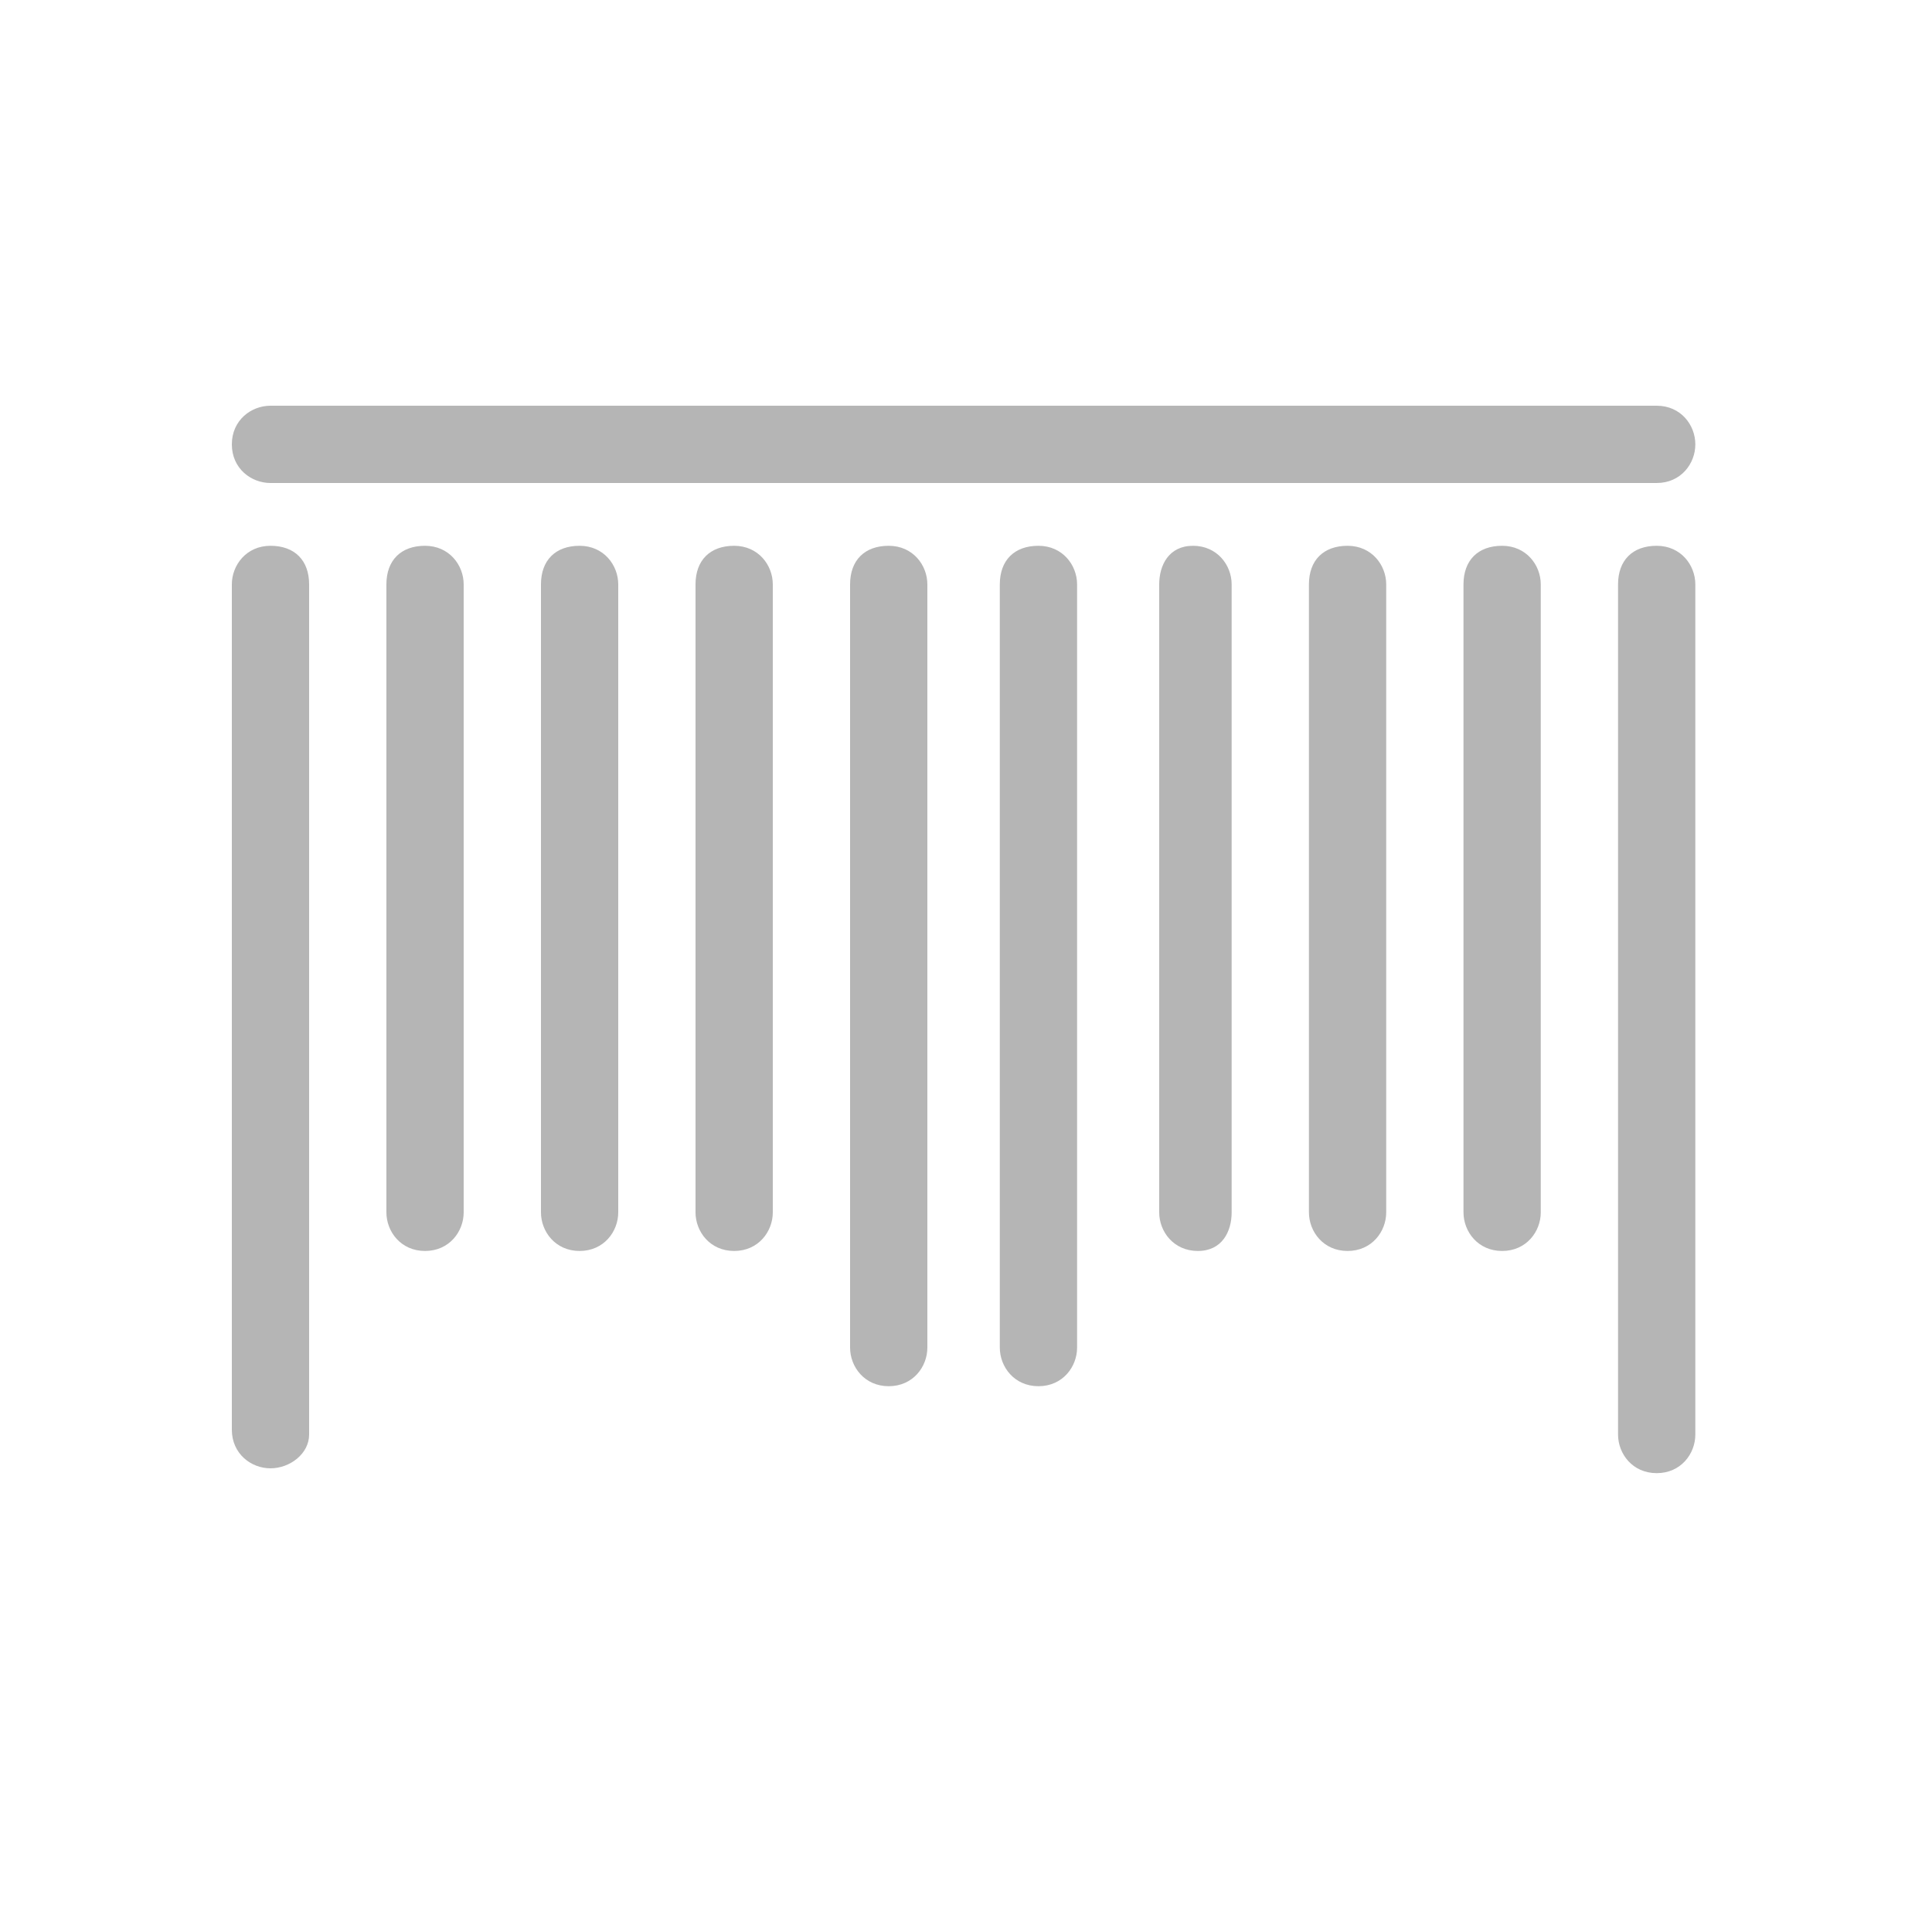 <?xml version="1.0" encoding="utf-8"?>
<!-- Generator: Adobe Illustrator 24.2.3, SVG Export Plug-In . SVG Version: 6.00 Build 0)  -->
<svg version="1.1" id="Layer_2" xmlns="http://www.w3.org/2000/svg" xmlns:xlink="http://www.w3.org/1999/xlink" x="0px" y="0px"
	 viewBox="0 0 40 40" style="enable-background:new 0 0 40 40;" xml:space="preserve">
<style type="text/css">
	.st0{fill:#B5B5B5;}
</style>
<path class="st0" d="M5.6,30.4c-0.4,0-0.8-0.3-0.8-0.8V12.1c0-0.4,0.3-0.8,0.8-0.8s0.8,0.3,0.8,0.8v17.6C6.4,30.1,6,30.4,5.6,30.4z
	 M9.6,25.1v-13c0-0.4-0.3-0.8-0.8-0.8s-0.8,0.3-0.8,0.8v13c0,0.4,0.3,0.8,0.8,0.8S9.6,25.5,9.6,25.1z M12.8,25.1v-13
	c0-0.4-0.3-0.8-0.8-0.8s-0.8,0.3-0.8,0.8v13c0,0.4,0.3,0.8,0.8,0.8S12.8,25.5,12.8,25.1z M16,25.1v-13c0-0.4-0.3-0.8-0.8-0.8
	s-0.8,0.3-0.8,0.8v13c0,0.4,0.3,0.8,0.8,0.8S16,25.5,16,25.1z M19.2,27.9V12.1c0-0.4-0.3-0.8-0.8-0.8s-0.8,0.3-0.8,0.8v15.8
	c0,0.4,0.3,0.8,0.8,0.8S19.2,28.3,19.2,27.9z M22.3,27.9V12.1c0-0.4-0.3-0.8-0.8-0.8s-0.8,0.3-0.8,0.8v15.8c0,0.4,0.3,0.8,0.8,0.8
	S22.3,28.3,22.3,27.9z M25.5,25.1v-13c0-0.4-0.3-0.8-0.8-0.8S24,11.7,24,12.1v13c0,0.4,0.3,0.8,0.8,0.8S25.5,25.5,25.5,25.1z
	 M28.7,25.1v-13c0-0.4-0.3-0.8-0.8-0.8s-0.8,0.3-0.8,0.8v13c0,0.4,0.3,0.8,0.8,0.8S28.7,25.5,28.7,25.1z M31.9,25.1v-13
	c0-0.4-0.3-0.8-0.8-0.8s-0.8,0.3-0.8,0.8v13c0,0.4,0.3,0.8,0.8,0.8S31.9,25.5,31.9,25.1z M35.1,29.7V12.1c0-0.4-0.3-0.8-0.8-0.8
	s-0.8,0.3-0.8,0.8v17.6c0,0.4,0.3,0.8,0.8,0.8S35.1,30.1,35.1,29.7z M35.1,9.2c0-0.4-0.3-0.8-0.8-0.8H5.6c-0.4,0-0.8,0.3-0.8,0.8
	S5.2,10,5.6,10h28.7C34.8,10,35.1,9.6,35.1,9.2z"/>
</svg>
